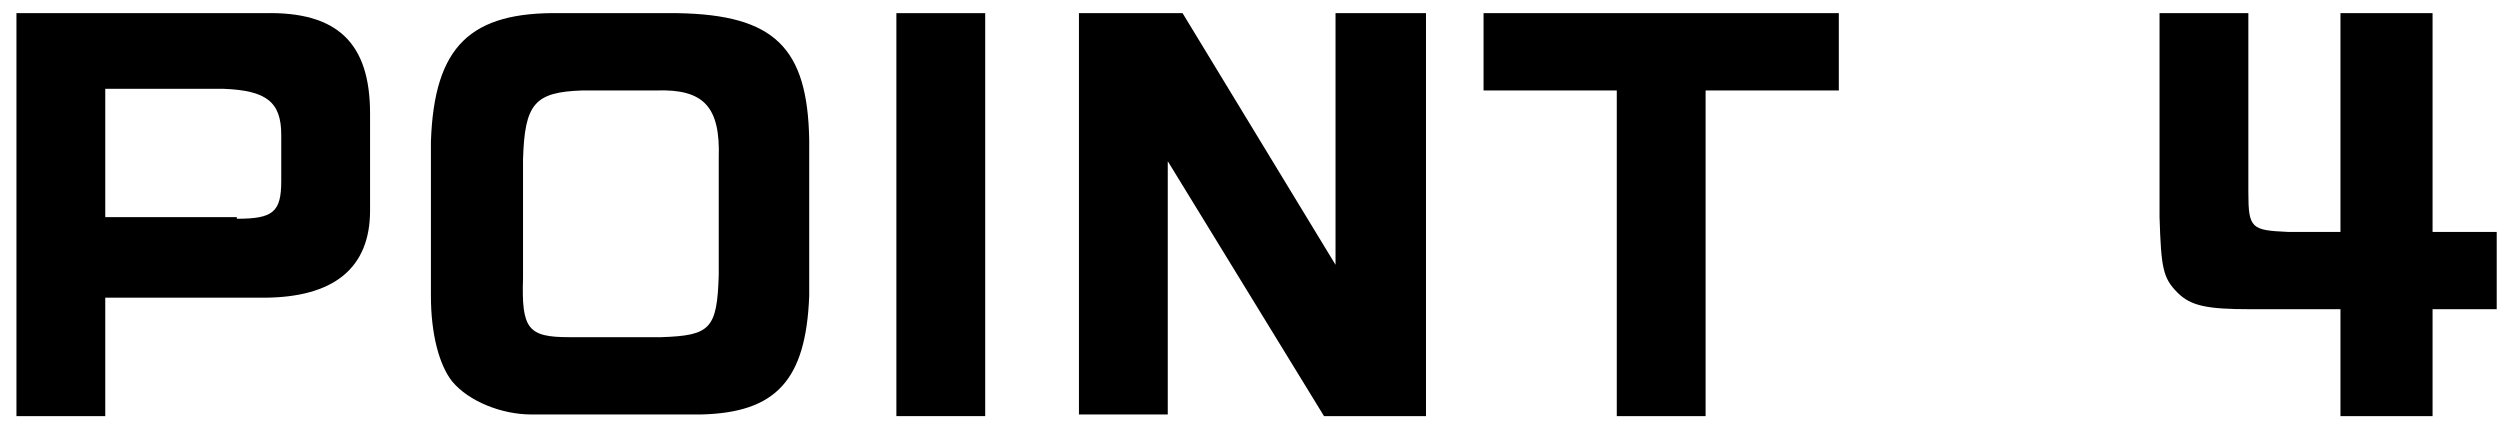 <?xml version="1.0" encoding="utf-8"?>
<!-- Generator: Adobe Illustrator 27.9.0, SVG Export Plug-In . SVG Version: 6.00 Build 0)  -->
<svg version="1.1" id="レイヤー_1" xmlns="http://www.w3.org/2000/svg" xmlns:xlink="http://www.w3.org/1999/xlink" x="0px"
	 y="0px" viewBox="0 0 152 26" style="enable-background:new 0 0 152 26;" xml:space="preserve">
<g>
	<g>
		<path d="M16.1,0.8c4.4-0.1,6.4,1.8,6.4,6.1v5.9c0,3.5-2.2,5.3-6.5,5.3H6.4v7.2H1V0.8H16.1z M14.4,13.3c2.2,0,2.7-0.4,2.7-2.3V8.2
			c0-2-0.9-2.7-3.5-2.8H6.4v7.8H14.4z"/>
		<path d="M49.2,18c-0.2,5.1-2,7.1-6.6,7.2H32.3c-1.8,0-3.8-0.8-4.8-2c-0.8-1-1.3-2.9-1.3-5.2V8.6c0.2-5.8,2.4-7.9,7.9-7.8h7.1
			c5.9,0.1,7.9,2.1,8,7.7V18z M40.2,20.5c3-0.1,3.4-0.5,3.5-3.8V9.6c0.1-3.1-0.9-4.2-3.8-4.1h-4.5c-2.9,0.1-3.5,0.8-3.6,4.2v7.2
			c-0.1,3.1,0.3,3.6,2.8,3.6H40.2z"/>
		<path d="M59.9,0.8v24.5h-5.4V0.8H59.9z"/>
		<path d="M71.9,0.8l9.3,15.3V0.8h5.5v24.5h-6.2L71,9.8v15.4h-5.4V0.8H71.9z"/>
		<path d="M90.3,0.8h21.5v4.7h-8.1v19.8h-5.4V5.5h-8.1V0.8z"/>
		<path d="M136.7,0.8v10.9c0,2.2,0.2,2.3,2.4,2.4h3.2V0.8h5.6v13.3h3.9v4.7h-3.9v6.5h-5.6v-6.5h-5.5c-2.6,0-3.6-0.2-4.4-1
			c-0.9-0.9-1-1.5-1.1-4.6V0.8H136.7z"/>
	</g>
</g>
</svg>
